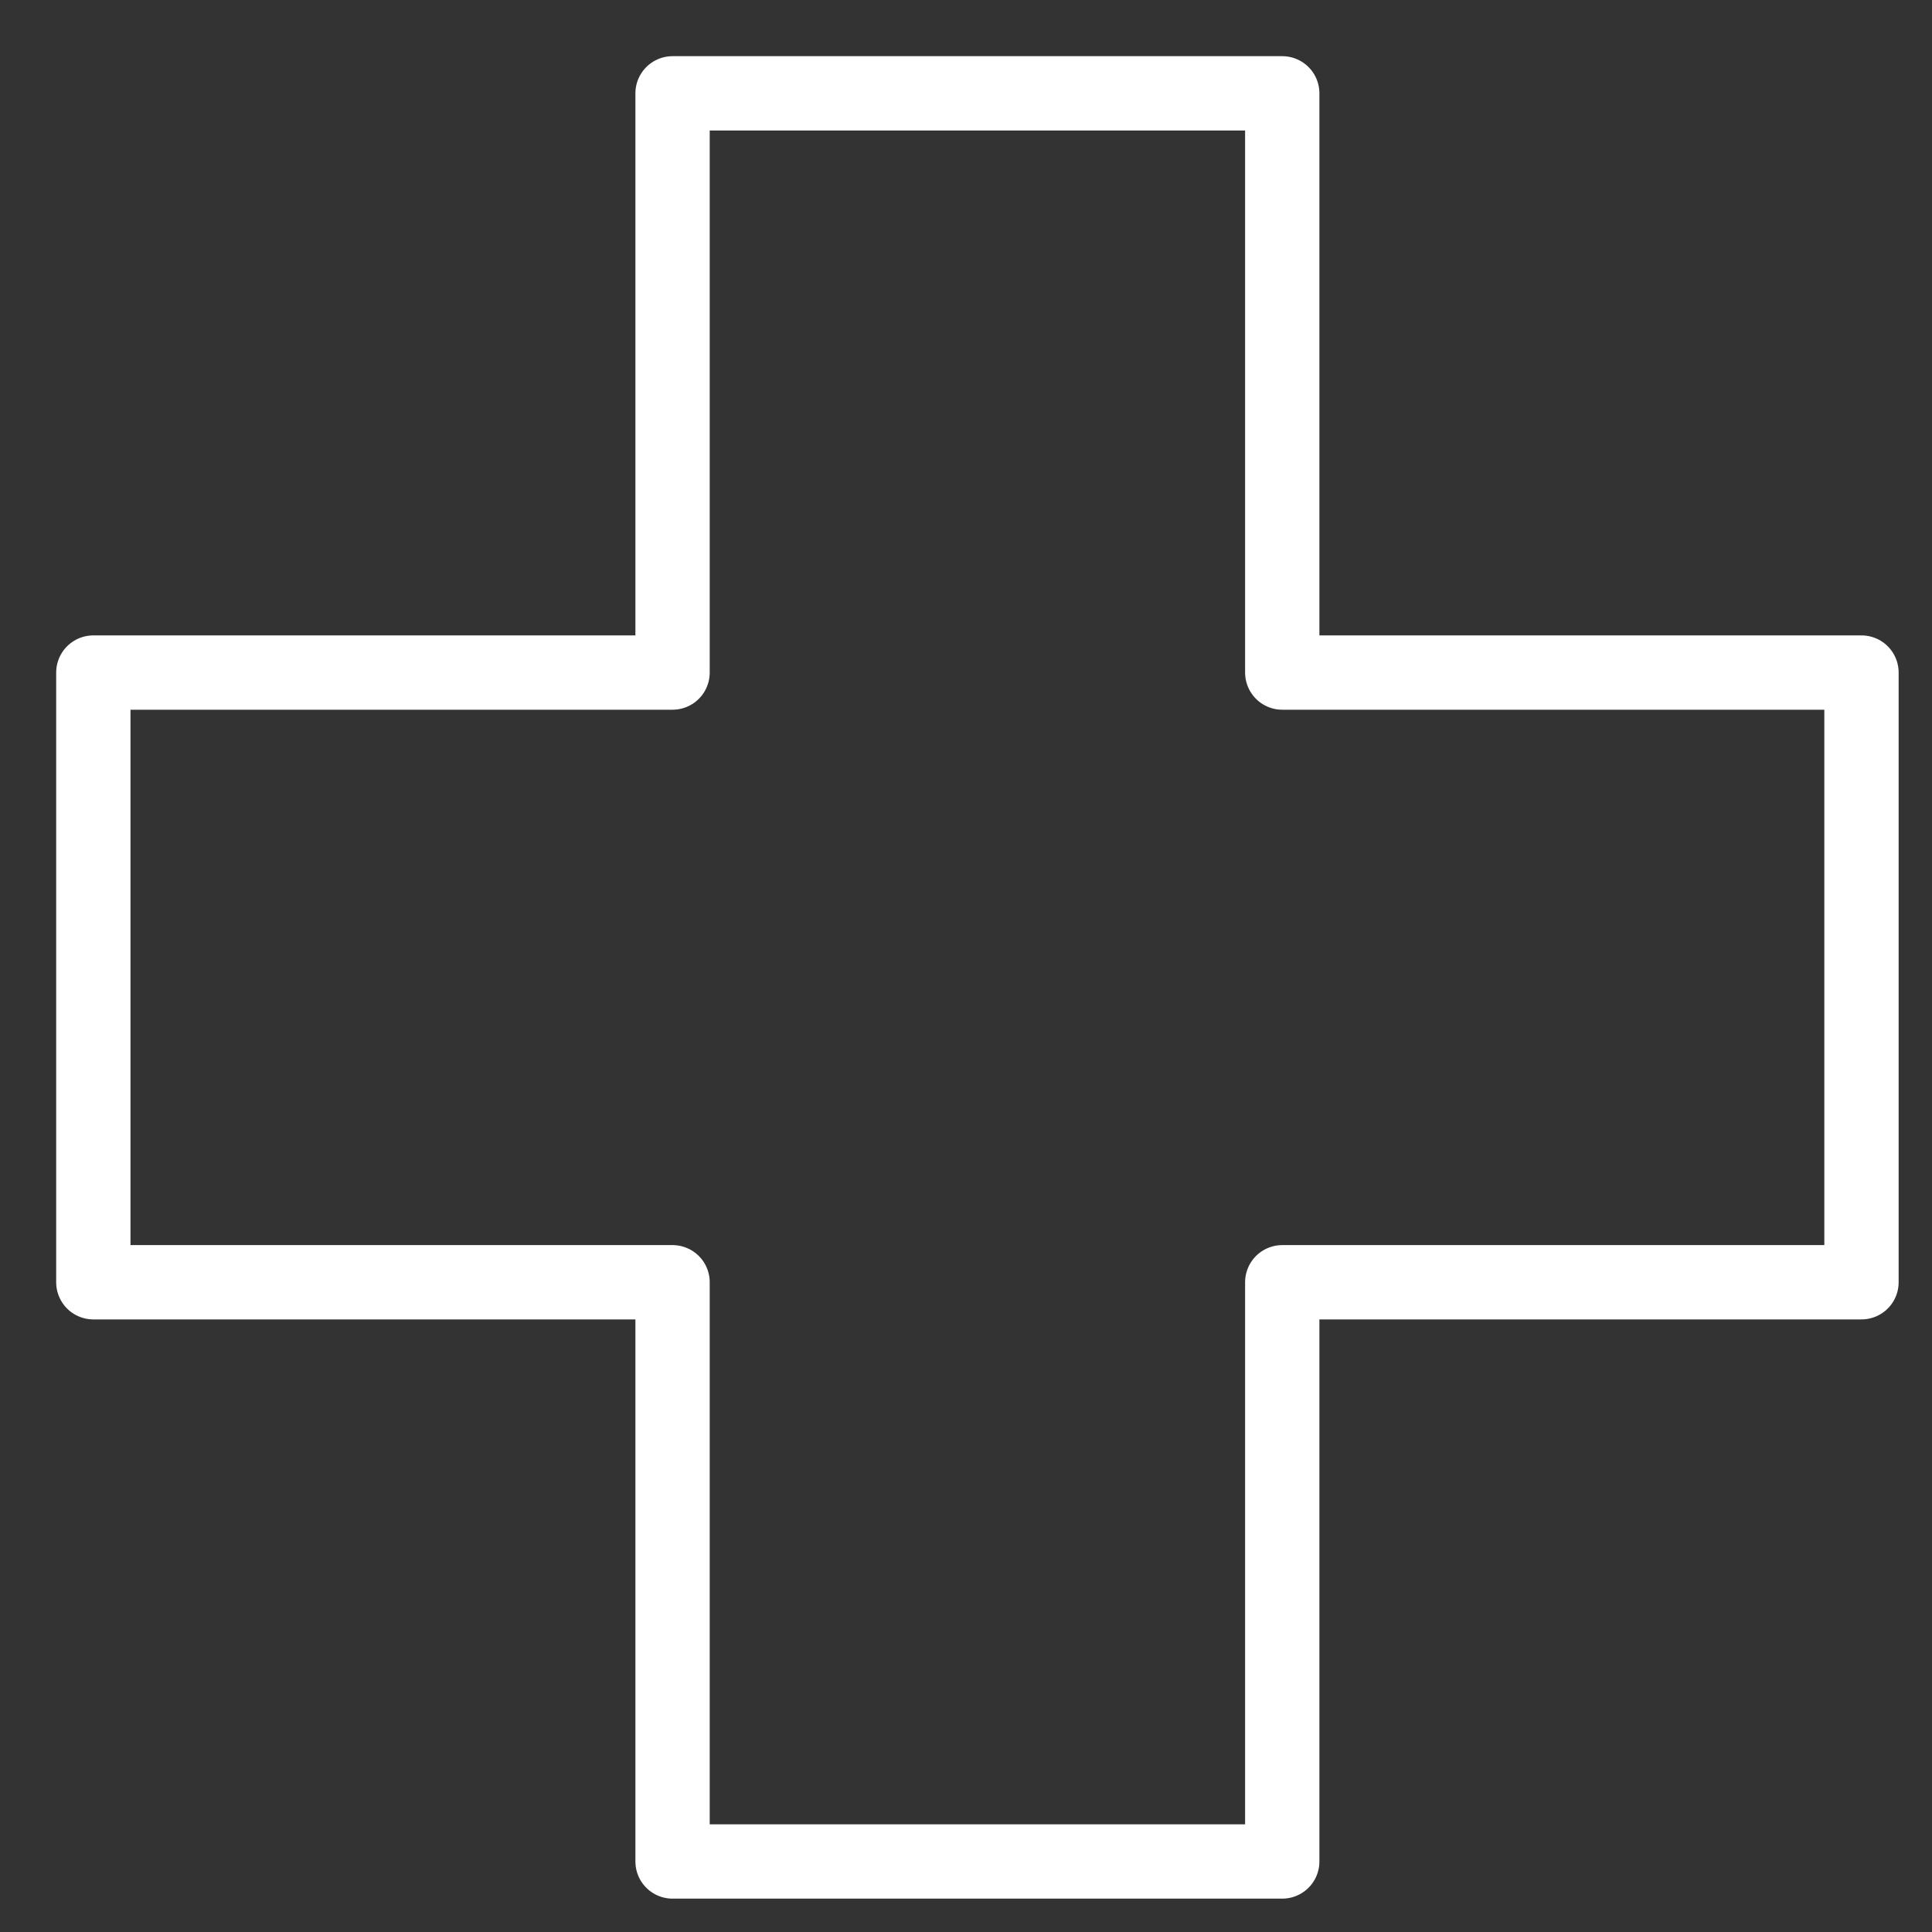 <svg width="26" height="26" viewBox="0 0 26 26" fill="none" xmlns="http://www.w3.org/2000/svg">
<rect x="0" y="0" width="26" height="26" fill="#333333" stroke="none"/>
<path fill-rule="evenodd" clip-rule="evenodd" d="M25.051 9.051H17.256V1.256H9.051V9.051H1.256V17.256H9.051V25.051H17.256V17.256H25.051V9.051Z" stroke="white" stroke-linejoin="round"/>
</svg>
